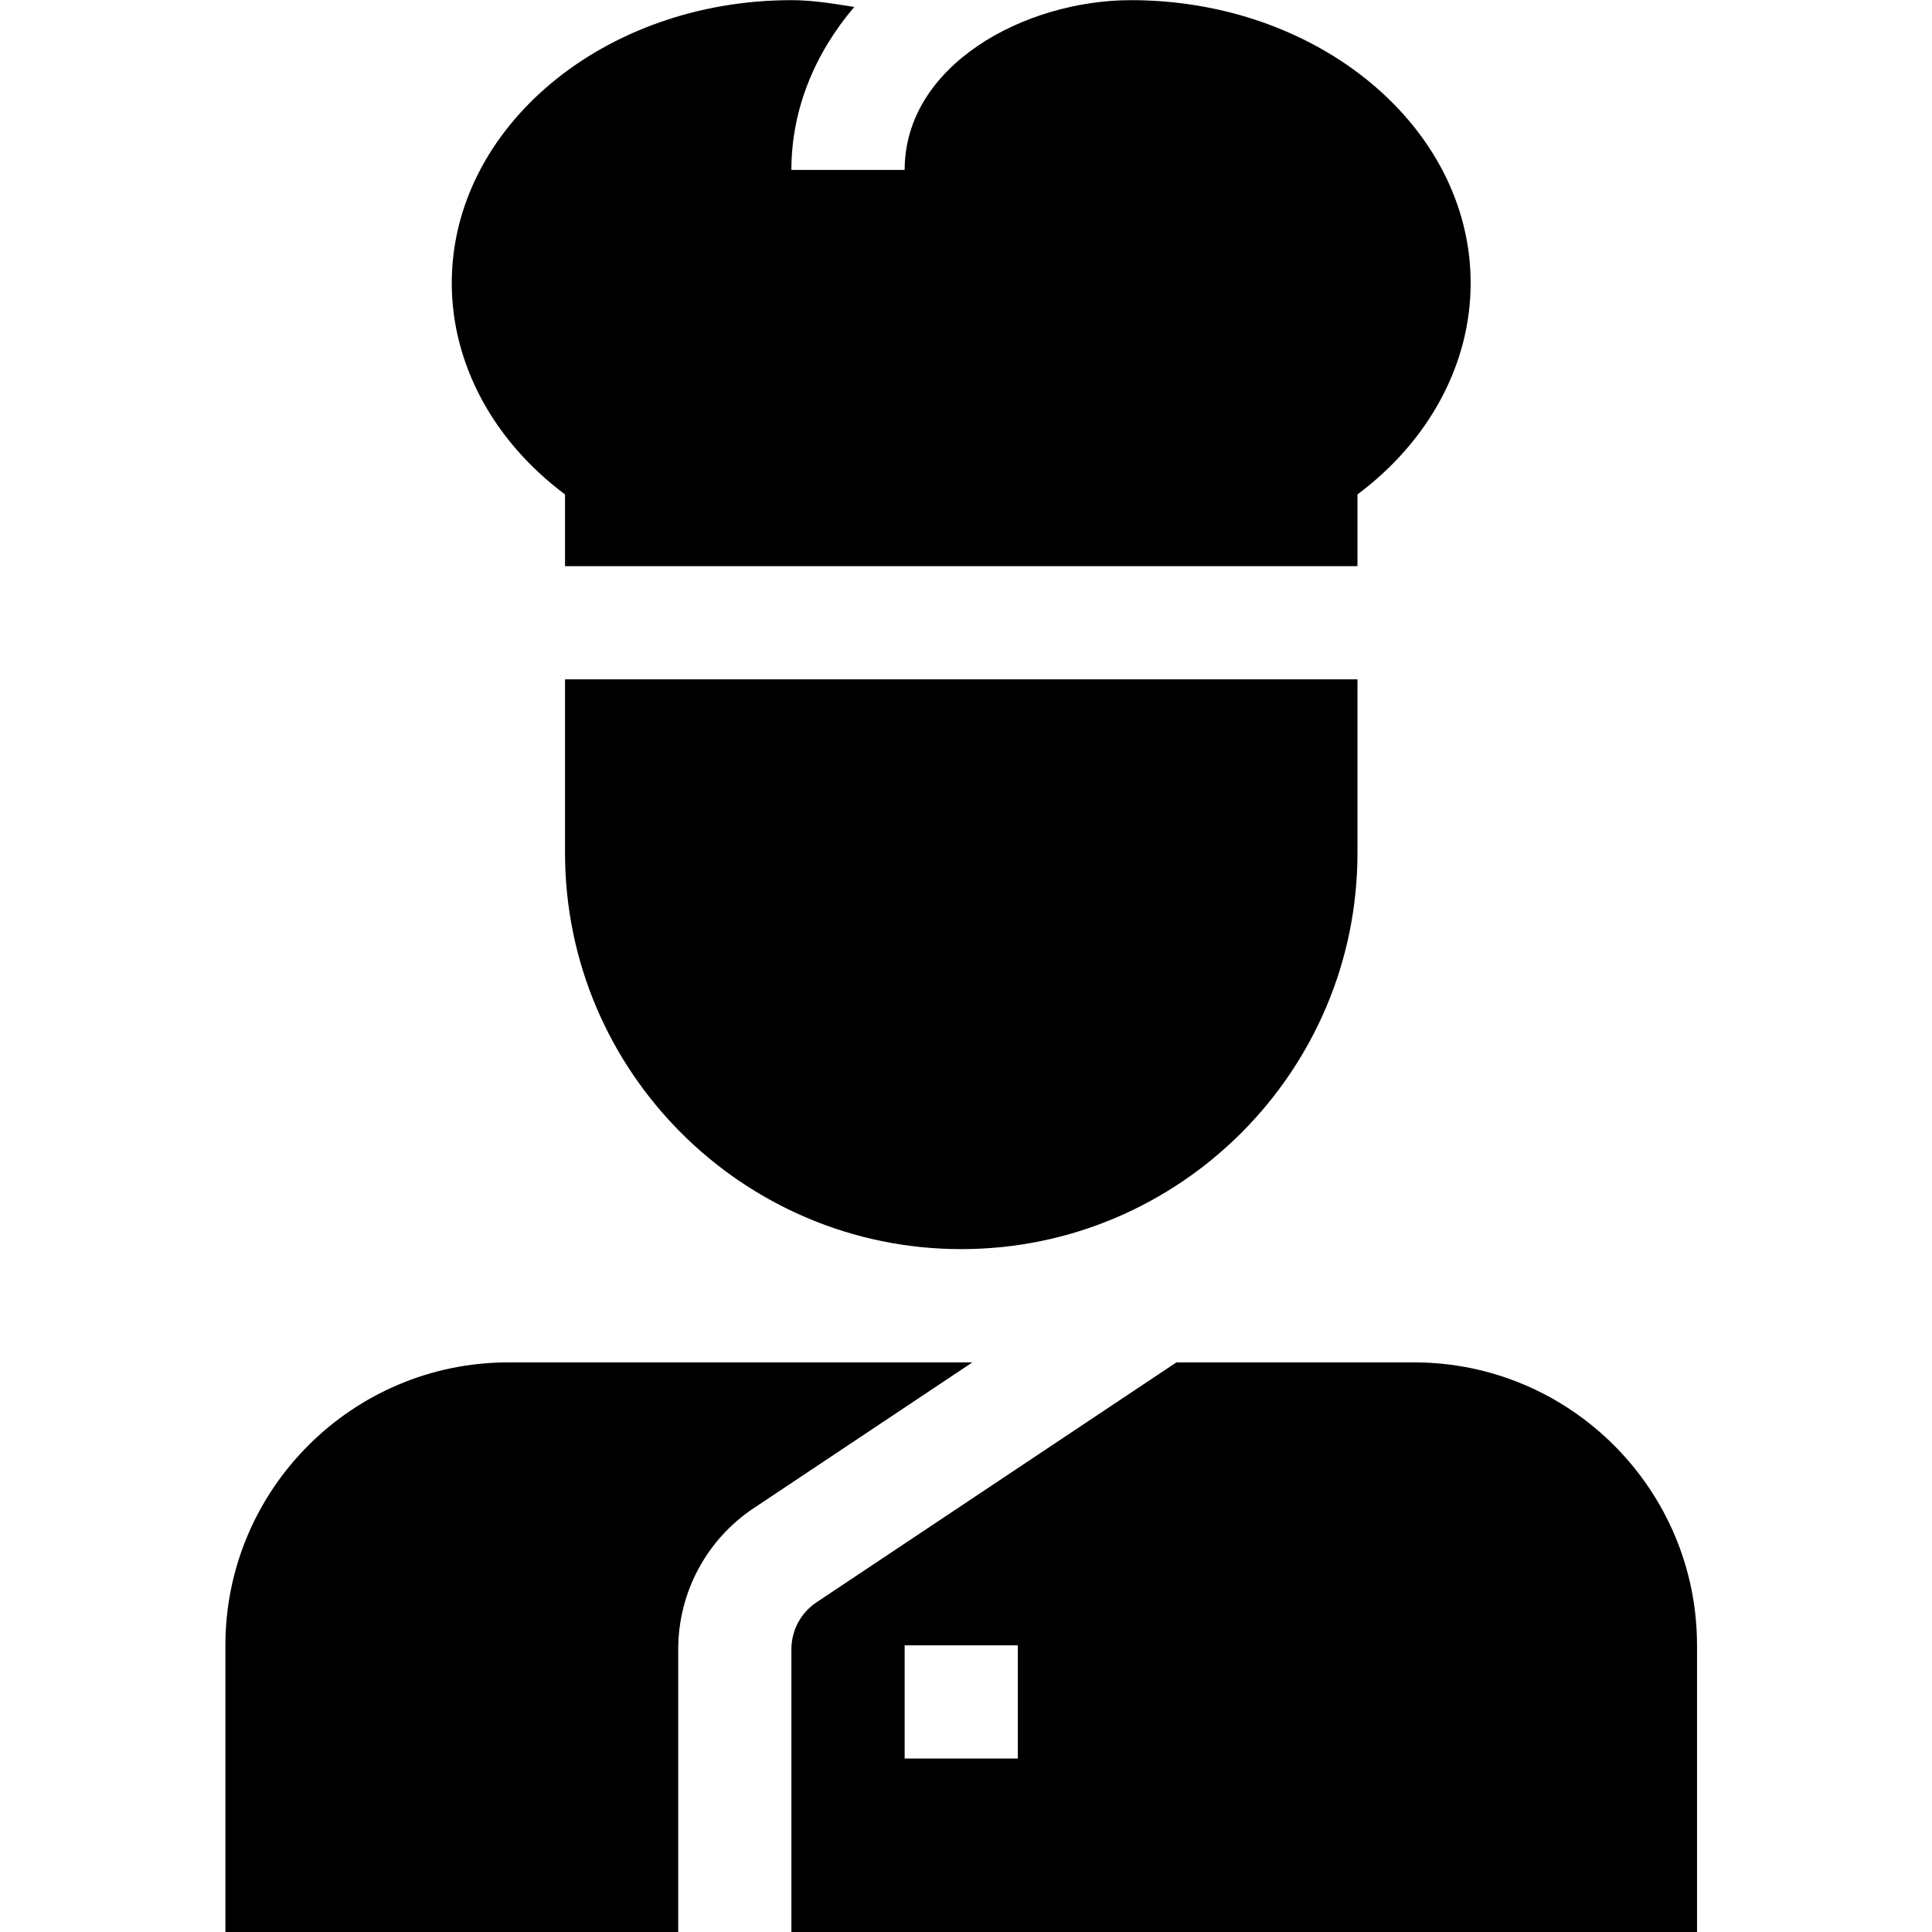 <?xml version="1.0" encoding="UTF-8"?>
<svg width="24px" height="24px" viewBox="0 0 24 24" version="1.1" xmlns="http://www.w3.org/2000/svg" xmlns:xlink="http://www.w3.org/1999/xlink">
    <title>Icons/chef</title>
    <g id="🖼️-Creative-Board" stroke="none" stroke-width="1" fill="none" fill-rule="evenodd">
        <g id="Icons" transform="translate(-216, -24)">
            <g id="Icons/chef" transform="translate(216, 24)">
                <rect id="bg" x="0" y="0" width="24" height="24"></rect>
                <path d="M14.614,16.924 L10.144,19.904 C9.948,20.034 9.831,20.253 9.831,20.489 L9.831,24.002 L21.081,24.002 L21.081,20.439 C21.081,18.501 19.504,16.924 17.566,16.924 L14.614,16.924 Z M12.644,21.845 L11.238,21.845 L11.238,20.439 L12.644,20.439 L12.644,21.845 Z" id="Shape" fill="#000000" fill-rule="nonzero"></path>
                <path d="M8.425,20.489 C8.425,19.782 8.776,19.126 9.364,18.734 L12.079,16.924 L6.316,16.924 C4.377,16.924 2.8,18.501 2.8,20.439 L2.8,24.002 L8.425,24.002 L8.425,20.489 Z" id="Path" fill="#000000" fill-rule="nonzero"></path>
                <path d="M7.019,6.142 L7.019,7.033 L16.863,7.033 L16.863,6.142 C17.75,5.48 18.269,4.524 18.269,3.517 C18.269,1.579 16.376,0.002 14.05,0.002 C12.726,0.002 11.238,0.81 11.238,2.111 L9.831,2.111 C9.831,1.356 10.124,0.66 10.612,0.086 C10.355,0.046 10.098,0.002 9.831,0.002 C7.505,0.002 5.612,1.579 5.612,3.517 C5.612,4.524 6.132,5.48 7.019,6.142 Z" id="Path" fill="#000000" fill-rule="nonzero"></path>
                <path d="M16.863,8.439 L7.019,8.439 L7.019,10.595 C7.019,13.309 9.227,15.517 11.941,15.517 C14.654,15.517 16.863,13.309 16.863,10.595 L16.863,8.439 Z" id="Path" fill="#000000" fill-rule="nonzero"></path>
            </g>
        </g>
    </g>
</svg>
